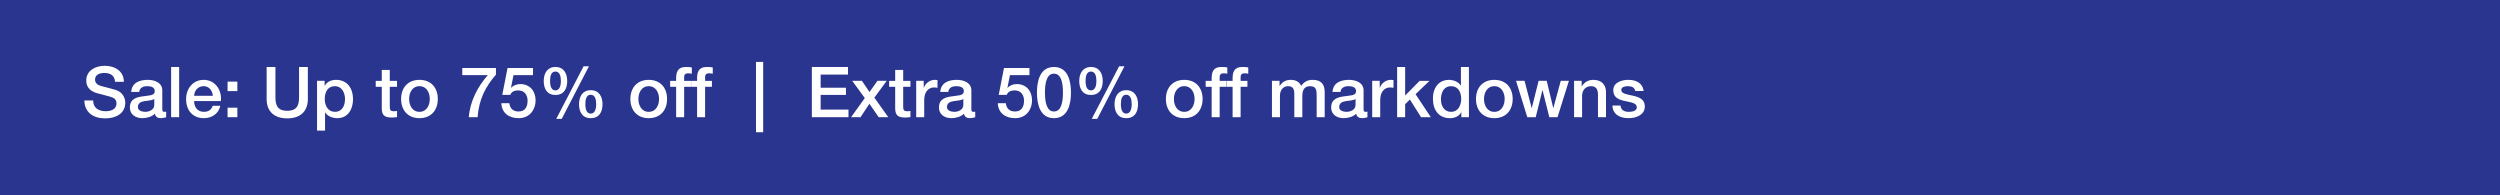 <svg width="640" height="50" viewBox="0 0 640 50" fill="none" xmlns="http://www.w3.org/2000/svg">
<rect width="640" height="50" fill="#2A3590"/>
<path d="M412.795 27.011H414.847C414.955 28.199 415.855 28.631 416.953 28.631C417.727 28.631 419.077 28.469 419.023 27.407C418.969 26.327 417.475 26.201 415.981 25.859C414.469 25.535 412.993 24.995 412.993 23.105C412.993 21.071 415.189 20.441 416.881 20.441C418.789 20.441 420.517 21.233 420.769 23.303H418.627C418.447 22.331 417.637 22.061 416.737 22.061C416.143 22.061 415.045 22.205 415.045 23.015C415.045 24.023 416.557 24.167 418.069 24.509C419.563 24.851 421.075 25.391 421.075 27.227C421.075 29.441 418.843 30.251 416.917 30.251C414.577 30.251 412.831 29.207 412.795 27.011Z" fill="white"/>
<path d="M402.963 29.999V20.693H404.907V22.061L404.943 22.097C405.555 21.071 406.617 20.441 407.841 20.441C409.857 20.441 411.135 21.521 411.135 23.609V29.999H409.083V24.149C409.047 22.691 408.471 22.061 407.265 22.061C405.897 22.061 405.015 23.141 405.015 24.509V29.999H402.963Z" fill="white"/>
<path d="M390.987 29.999L388.107 20.693H390.285L392.103 27.641H392.139L393.885 20.693H395.955L397.629 27.641H397.665L399.555 20.693H401.643L398.727 29.999H396.621L394.893 23.087H394.857L393.147 29.999H390.987Z" fill="white"/>
<path d="M382.549 28.631C384.385 28.631 385.195 26.957 385.195 25.337C385.195 23.735 384.385 22.061 382.549 22.061C380.713 22.061 379.903 23.735 379.903 25.337C379.903 26.957 380.713 28.631 382.549 28.631ZM382.549 30.251C379.561 30.251 377.851 28.199 377.851 25.337C377.851 22.493 379.561 20.441 382.549 20.441C385.537 20.441 387.247 22.493 387.247 25.337C387.247 28.199 385.537 30.251 382.549 30.251Z" fill="white"/>
<path d="M368.881 25.446C368.881 27.048 369.673 28.632 371.455 28.632C373.291 28.632 374.065 26.958 374.065 25.338C374.065 23.286 373.075 22.062 371.491 22.062C369.565 22.062 368.881 23.772 368.881 25.446ZM376.045 17.148V30H374.101V28.74H374.065C373.525 29.802 372.355 30.252 371.185 30.252C368.251 30.252 366.829 28.074 366.829 25.284C366.829 21.918 368.827 20.442 370.861 20.442C372.031 20.442 373.327 20.874 373.957 21.9H373.993V17.148H376.045Z" fill="white"/>
<path d="M357.665 30V17.148H359.717V24.456L363.425 20.694H365.945L362.381 24.114L366.287 30H363.785L360.941 25.482L359.717 26.67V30H357.665Z" fill="white"/>
<path d="M351.283 29.999V20.693H353.209V22.493H353.245C353.479 21.503 354.703 20.441 355.963 20.441C356.431 20.441 356.557 20.477 356.737 20.495V22.475C356.449 22.439 356.143 22.385 355.855 22.385C354.451 22.385 353.335 23.519 353.335 25.571V29.999H351.283Z" fill="white"/>
<path d="M347.023 26.867V25.337C346.393 25.751 345.403 25.733 344.503 25.895C343.621 26.039 342.829 26.363 342.829 27.443C342.829 28.361 343.999 28.631 344.719 28.631C345.619 28.631 347.023 28.163 347.023 26.867ZM349.075 23.141V27.929C349.075 28.433 349.183 28.631 349.561 28.631C349.687 28.631 349.849 28.631 350.065 28.595V30.017C349.759 30.125 349.111 30.251 348.769 30.251C347.941 30.251 347.347 29.963 347.185 29.117C346.375 29.909 345.061 30.251 343.963 30.251C342.289 30.251 340.777 29.351 340.777 27.533C340.777 25.211 342.631 24.833 344.359 24.635C345.835 24.365 347.149 24.527 347.149 23.321C347.149 22.259 346.051 22.061 345.223 22.061C344.071 22.061 343.261 22.529 343.171 23.537H341.119C341.263 21.143 343.297 20.441 345.349 20.441C347.167 20.441 349.075 21.179 349.075 23.141Z" fill="white"/>
<path d="M325.619 29.999V20.693H327.563V21.989H327.617C328.229 21.071 329.003 20.441 330.479 20.441C331.613 20.441 332.675 20.927 333.089 21.989C333.773 21.035 334.655 20.441 336.005 20.441C337.967 20.441 339.119 21.305 339.119 23.573V29.999H337.067V24.563C337.067 23.087 336.977 22.061 335.375 22.061C333.989 22.061 333.395 22.979 333.395 24.545V29.999H331.343V24.023C331.343 22.745 330.947 22.061 329.705 22.061C328.643 22.061 327.671 22.925 327.671 24.473V29.999H325.619Z" fill="white"/>
<path d="M314.014 22.224V20.694H315.544V19.92C315.544 17.544 316.786 17.148 318.118 17.148C318.766 17.148 319.234 17.184 319.558 17.274V18.876C319.288 18.804 319.018 18.768 318.604 18.768C318.046 18.768 317.596 18.966 317.596 19.74V20.694H319.342V22.224H317.596V30H315.544V22.224H314.014Z" fill="white"/>
<path d="M308.652 22.224V20.694H310.182V19.92C310.182 17.544 311.424 17.148 312.756 17.148C313.404 17.148 313.872 17.184 314.196 17.274V18.876C313.926 18.804 313.656 18.768 313.242 18.768C312.684 18.768 312.234 18.966 312.234 19.74V20.694H313.98V22.224H312.234V30H310.182V22.224H308.652Z" fill="white"/>
<path d="M303.166 28.631C305.002 28.631 305.812 26.957 305.812 25.337C305.812 23.735 305.002 22.061 303.166 22.061C301.33 22.061 300.52 23.735 300.52 25.337C300.52 26.957 301.33 28.631 303.166 28.631ZM303.166 30.251C300.178 30.251 298.468 28.199 298.468 25.337C298.468 22.493 300.178 20.441 303.166 20.441C306.154 20.441 307.864 22.493 307.864 25.337C307.864 28.199 306.154 30.251 303.166 30.251Z" fill="white"/>
<path d="M288.329 30.251C286.151 30.251 285.323 28.631 285.323 26.669C285.323 24.725 286.223 23.087 288.329 23.087C290.435 23.087 291.335 24.725 291.335 26.669C291.335 28.631 290.507 30.251 288.329 30.251ZM286.943 26.669C286.943 28.019 287.303 29.081 288.311 29.081C289.319 29.081 289.715 28.019 289.715 26.669C289.715 25.463 289.427 24.257 288.311 24.257C287.195 24.257 286.943 25.463 286.943 26.669ZM279.293 24.311C277.115 24.311 276.287 22.691 276.287 20.729C276.287 18.785 277.187 17.147 279.293 17.147C281.399 17.147 282.299 18.785 282.299 20.729C282.299 22.691 281.471 24.311 279.293 24.311ZM277.907 20.729C277.907 22.079 278.267 23.141 279.275 23.141C280.283 23.141 280.679 22.079 280.679 20.729C280.679 19.523 280.391 18.317 279.275 18.317C278.159 18.317 277.907 19.523 277.907 20.729ZM279.491 30.431L286.493 16.967H287.861L280.895 30.431H279.491Z" fill="white"/>
<path d="M269.813 28.542C271.613 28.542 272.117 26.328 272.117 23.7C272.117 21.072 271.613 18.858 269.813 18.858C268.013 18.858 267.509 21.072 267.509 23.7C267.509 26.328 268.013 28.542 269.813 28.542ZM269.813 17.148C273.431 17.148 274.169 20.838 274.169 23.7C274.169 26.562 273.431 30.252 269.813 30.252C266.195 30.252 265.457 26.562 265.457 23.7C265.457 20.838 266.195 17.148 269.813 17.148Z" fill="white"/>
<path d="M255.671 24.294L257.021 17.4H263.537V19.236H258.551L257.903 22.44L257.939 22.476C258.497 21.864 259.415 21.522 260.261 21.522C262.763 21.522 264.203 23.322 264.203 25.734C264.203 27.75 262.943 30.252 259.847 30.252C257.417 30.252 255.527 28.938 255.437 26.418H257.489C257.615 27.768 258.479 28.542 259.811 28.542C261.557 28.542 262.151 27.3 262.151 25.77C262.151 24.384 261.413 23.142 259.757 23.142C258.893 23.142 258.047 23.412 257.723 24.294H255.671Z" fill="white"/>
<path d="M246.617 26.867V25.337C245.987 25.751 244.997 25.733 244.097 25.895C243.215 26.039 242.423 26.363 242.423 27.443C242.423 28.361 243.593 28.631 244.313 28.631C245.213 28.631 246.617 28.163 246.617 26.867ZM248.669 23.141V27.929C248.669 28.433 248.777 28.631 249.155 28.631C249.281 28.631 249.443 28.631 249.659 28.595V30.017C249.353 30.125 248.705 30.251 248.363 30.251C247.535 30.251 246.941 29.963 246.779 29.117C245.969 29.909 244.655 30.251 243.557 30.251C241.883 30.251 240.371 29.351 240.371 27.533C240.371 25.211 242.225 24.833 243.953 24.635C245.429 24.365 246.743 24.527 246.743 23.321C246.743 22.259 245.645 22.061 244.817 22.061C243.665 22.061 242.855 22.529 242.765 23.537H240.713C240.857 21.143 242.891 20.441 244.943 20.441C246.761 20.441 248.669 21.179 248.669 23.141Z" fill="white"/>
<path d="M234.547 29.999V20.693H236.473V22.493H236.509C236.743 21.503 237.967 20.441 239.227 20.441C239.695 20.441 239.821 20.477 240.001 20.495V22.475C239.713 22.439 239.407 22.385 239.119 22.385C237.715 22.385 236.599 23.519 236.599 25.571V29.999H234.547Z" fill="white"/>
<path d="M227.617 22.224V20.694H229.165V17.904H231.217V20.694H233.071V22.224H231.217V27.192C231.217 28.038 231.289 28.47 232.207 28.47C232.495 28.47 232.783 28.47 233.071 28.398V29.982C232.621 30.018 232.189 30.09 231.739 30.09C229.597 30.09 229.201 29.262 229.165 27.714V22.224H227.617Z" fill="white"/>
<path d="M217.877 29.999L221.387 25.103L218.165 20.693H220.649L222.593 23.555L224.627 20.693H227.003L223.835 24.995L227.399 29.999H224.933L222.575 26.561L220.289 29.999H217.877Z" fill="white"/>
<path d="M207.835 30V17.148H217.087V19.092H210.085V22.458H216.565V24.294H210.085V28.056H217.213V30H207.835Z" fill="white"/>
<path d="M193.537 33.852V15.852H195.373V33.852H193.537Z" fill="white"/>
<path d="M176.922 22.224V20.694H178.452V19.92C178.452 17.544 179.694 17.148 181.026 17.148C181.674 17.148 182.142 17.184 182.466 17.274V18.876C182.196 18.804 181.926 18.768 181.512 18.768C180.954 18.768 180.504 18.966 180.504 19.74V20.694H182.25V22.224H180.504V30H178.452V22.224H176.922Z" fill="white"/>
<path d="M171.561 22.224V20.694H173.091V19.92C173.091 17.544 174.333 17.148 175.665 17.148C176.313 17.148 176.781 17.184 177.105 17.274V18.876C176.835 18.804 176.565 18.768 176.151 18.768C175.593 18.768 175.143 18.966 175.143 19.74V20.694H176.889V22.224H175.143V30H173.091V22.224H171.561Z" fill="white"/>
<path d="M166.074 28.631C167.91 28.631 168.72 26.957 168.72 25.337C168.72 23.735 167.91 22.061 166.074 22.061C164.238 22.061 163.428 23.735 163.428 25.337C163.428 26.957 164.238 28.631 166.074 28.631ZM166.074 30.251C163.086 30.251 161.376 28.199 161.376 25.337C161.376 22.493 163.086 20.441 166.074 20.441C169.062 20.441 170.772 22.493 170.772 25.337C170.772 28.199 169.062 30.251 166.074 30.251Z" fill="white"/>
<path d="M151.237 30.251C149.059 30.251 148.231 28.631 148.231 26.669C148.231 24.725 149.131 23.087 151.237 23.087C153.343 23.087 154.243 24.725 154.243 26.669C154.243 28.631 153.415 30.251 151.237 30.251ZM149.851 26.669C149.851 28.019 150.211 29.081 151.219 29.081C152.227 29.081 152.623 28.019 152.623 26.669C152.623 25.463 152.335 24.257 151.219 24.257C150.103 24.257 149.851 25.463 149.851 26.669ZM142.201 24.311C140.023 24.311 139.195 22.691 139.195 20.729C139.195 18.785 140.095 17.147 142.201 17.147C144.307 17.147 145.207 18.785 145.207 20.729C145.207 22.691 144.379 24.311 142.201 24.311ZM140.815 20.729C140.815 22.079 141.175 23.141 142.183 23.141C143.191 23.141 143.587 22.079 143.587 20.729C143.587 19.523 143.299 18.317 142.183 18.317C141.067 18.317 140.815 19.523 140.815 20.729ZM142.399 30.431L149.401 16.967H150.769L143.803 30.431H142.399Z" fill="white"/>
<path d="M128.581 24.294L129.931 17.4H136.447V19.236H131.461L130.813 22.44L130.849 22.476C131.407 21.864 132.325 21.522 133.171 21.522C135.673 21.522 137.113 23.322 137.113 25.734C137.113 27.75 135.853 30.252 132.757 30.252C130.327 30.252 128.437 28.938 128.347 26.418H130.399C130.525 27.768 131.389 28.542 132.721 28.542C134.467 28.542 135.061 27.3 135.061 25.77C135.061 24.384 134.323 23.142 132.667 23.142C131.803 23.142 130.957 23.412 130.633 24.294H128.581Z" fill="white"/>
<path d="M118.345 19.236V17.4H126.967V19.11C124.339 22.08 122.593 25.446 122.269 30H120.019C120.289 26.022 122.287 22.152 124.879 19.236H118.345Z" fill="white"/>
<path d="M107.381 28.631C109.217 28.631 110.027 26.957 110.027 25.337C110.027 23.735 109.217 22.061 107.381 22.061C105.545 22.061 104.735 23.735 104.735 25.337C104.735 26.957 105.545 28.631 107.381 28.631ZM107.381 30.251C104.393 30.251 102.683 28.199 102.683 25.337C102.683 22.493 104.393 20.441 107.381 20.441C110.369 20.441 112.079 22.493 112.079 25.337C112.079 28.199 110.369 30.251 107.381 30.251Z" fill="white"/>
<path d="M96.185 22.224V20.694H97.733V17.904H99.785V20.694H101.639V22.224H99.785V27.192C99.785 28.038 99.857 28.47 100.775 28.47C101.063 28.47 101.351 28.47 101.639 28.398V29.982C101.189 30.018 100.757 30.09 100.307 30.09C98.165 30.09 97.769 29.262 97.733 27.714V22.224H96.185Z" fill="white"/>
<path d="M88.325 25.355C88.325 23.663 87.443 22.061 85.751 22.061C84.023 22.061 83.141 23.375 83.141 25.355C83.141 27.227 84.095 28.631 85.751 28.631C87.623 28.631 88.325 26.975 88.325 25.355ZM81.161 33.437V20.693H83.105V21.953H83.141C83.717 20.891 84.833 20.441 86.021 20.441C88.955 20.441 90.377 22.673 90.377 25.391C90.377 27.893 89.117 30.251 86.363 30.251C85.175 30.251 83.897 29.819 83.249 28.793H83.213V33.437H81.161Z" fill="white"/>
<path d="M68.261 25.374V17.148H70.511V24.636C70.511 26.364 70.619 28.362 73.535 28.362C76.451 28.362 76.559 26.364 76.559 24.636V17.148H78.809V25.374C78.809 28.668 76.703 30.306 73.535 30.306C70.367 30.306 68.261 28.668 68.261 25.374Z" fill="white"/>
<path d="M58.26 23.321V20.891H60.761V23.321H58.26ZM58.26 29.999V27.569H60.761V29.999H58.26Z" fill="white"/>
<path d="M56.538 25.877H49.697C49.697 27.335 50.489 28.631 52.2 28.631C53.388 28.631 54.108 28.109 54.468 27.083H56.411C55.962 29.117 54.233 30.251 52.2 30.251C49.283 30.251 47.645 28.217 47.645 25.355C47.645 22.709 49.373 20.441 52.145 20.441C55.08 20.441 56.88 23.087 56.538 25.877ZM49.697 24.527H54.486C54.413 23.231 53.532 22.061 52.145 22.061C50.724 22.061 49.752 23.141 49.697 24.527Z" fill="white"/>
<path d="M43.808 30V17.148H45.86V30H43.808Z" fill="white"/>
<path d="M39.494 26.867V25.337C38.864 25.751 37.874 25.733 36.974 25.895C36.092 26.039 35.3 26.363 35.3 27.443C35.3 28.361 36.47 28.631 37.19 28.631C38.09 28.631 39.494 28.163 39.494 26.867ZM41.546 23.141V27.929C41.546 28.433 41.654 28.631 42.032 28.631C42.158 28.631 42.32 28.631 42.536 28.595V30.017C42.23 30.125 41.582 30.251 41.24 30.251C40.412 30.251 39.818 29.963 39.656 29.117C38.846 29.909 37.532 30.251 36.434 30.251C34.76 30.251 33.248 29.351 33.248 27.533C33.248 25.211 35.102 24.833 36.83 24.635C38.306 24.365 39.62 24.527 39.62 23.321C39.62 22.259 38.522 22.061 37.694 22.061C36.542 22.061 35.732 22.529 35.642 23.537H33.59C33.734 21.143 35.768 20.441 37.82 20.441C39.638 20.441 41.546 21.179 41.546 23.141Z" fill="white"/>
<path d="M21.594 25.716H23.844C23.844 27.696 25.302 28.47 27.102 28.47C29.082 28.47 29.82 27.498 29.82 26.526C29.82 25.536 29.28 25.14 28.758 24.942C27.858 24.6 26.688 24.366 24.924 23.88C22.728 23.286 22.08 21.954 22.08 20.622C22.08 18.048 24.456 16.842 26.778 16.842C29.46 16.842 31.71 18.264 31.71 20.946H29.46C29.352 19.29 28.236 18.678 26.688 18.678C25.644 18.678 24.33 19.056 24.33 20.352C24.33 21.252 24.942 21.756 25.86 22.008C26.058 22.062 28.902 22.8 29.568 22.998C31.26 23.502 32.07 24.942 32.07 26.274C32.07 29.154 29.514 30.306 26.958 30.306C24.024 30.306 21.648 28.902 21.594 25.716Z" fill="white"/>
</svg>
